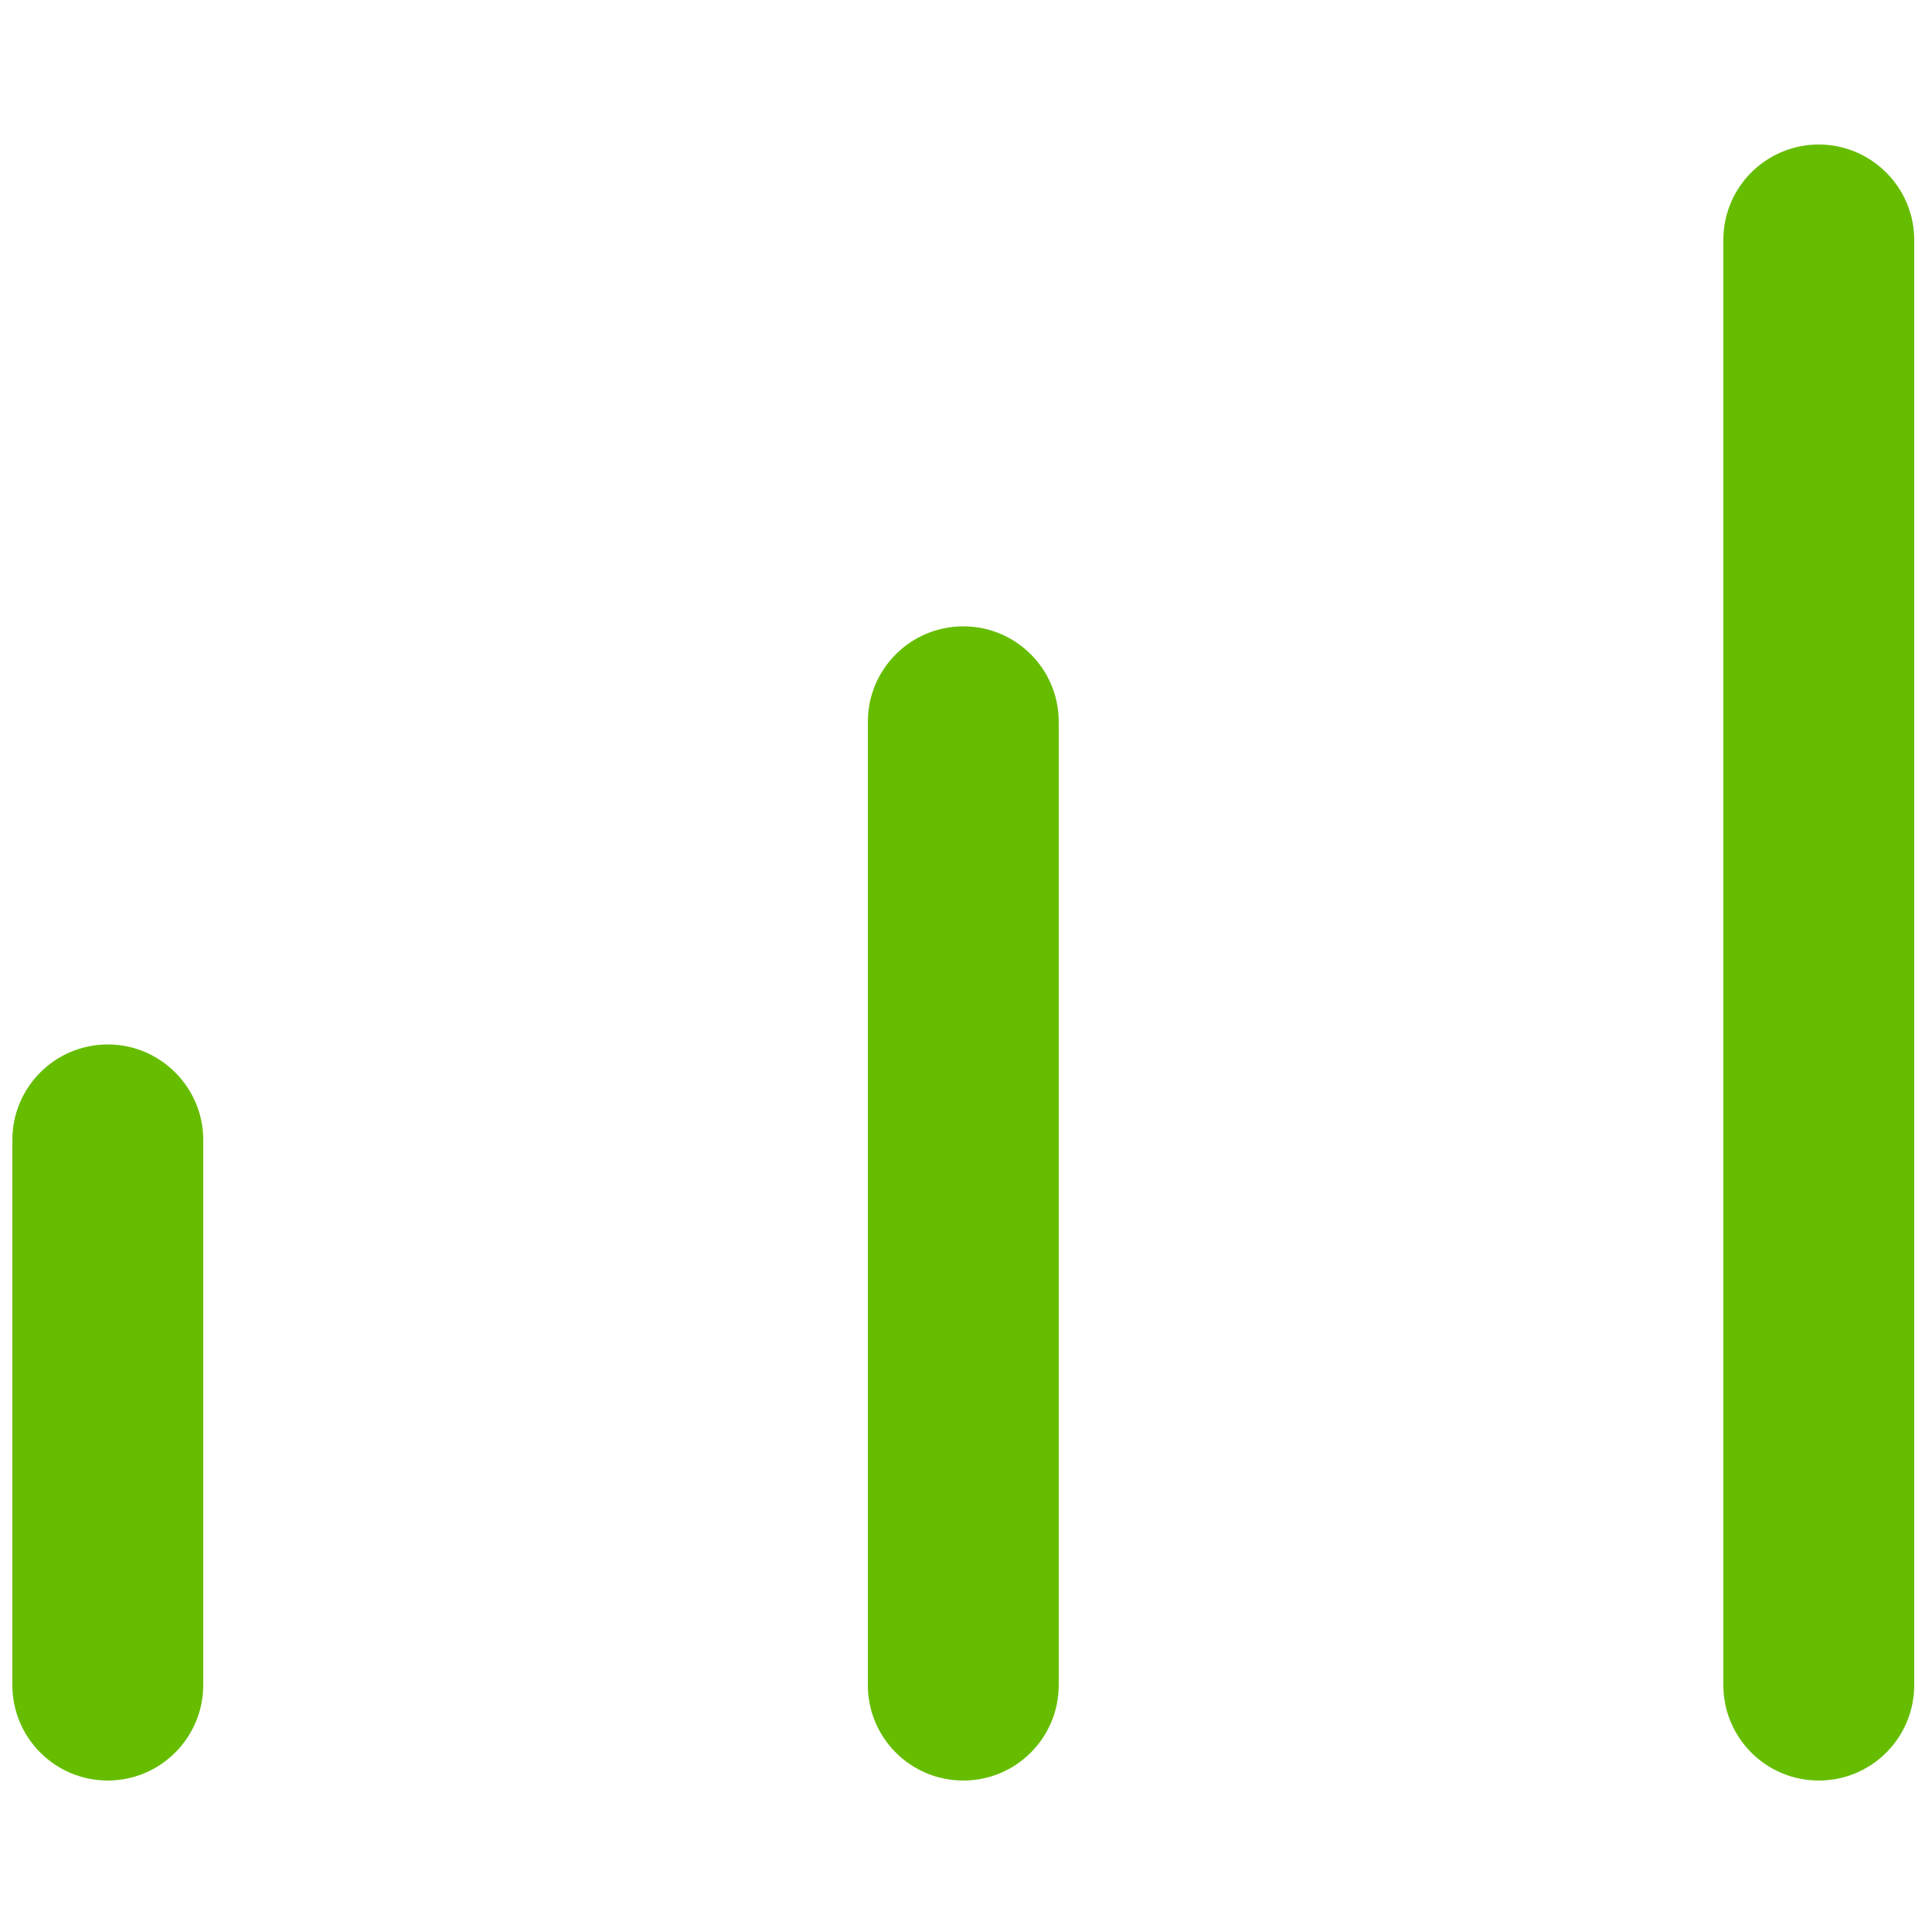 <?xml version="1.0" encoding="utf-8"?>
<!-- Generator: Adobe Illustrator 25.4.1, SVG Export Plug-In . SVG Version: 6.00 Build 0)  -->
<svg version="1.1" id="Livello_1" xmlns="http://www.w3.org/2000/svg" xmlns:xlink="http://www.w3.org/1999/xlink" x="0px" y="0px"
	 viewBox="0 0 500 500" style="enable-background:new 0 0 500 500;" xml:space="preserve">
<style type="text/css">
	.st0{fill:#66BD00;}
</style>
<g>
	<path class="st0" d="M27.9,460.8c-13.7,0-24.7-11.1-24.7-24.7V295c0-13.7,11.1-24.7,24.7-24.7s24.7,11.1,24.7,24.7v141.1
		C52.6,449.7,41.5,460.8,27.9,460.8z"/>
	<path class="st0" d="M249.3,460.8c-13.7,0-24.7-11.1-24.7-24.7V186.8c0-13.7,11.1-24.7,24.7-24.7c13.7,0,24.7,11.1,24.7,24.7v249.3
		C274,449.7,263,460.8,249.3,460.8z"/>
	<path class="st0" d="M470.7,460.8c-13.7,0-24.7-11.1-24.7-24.7v-374c0-13.7,11.1-24.7,24.7-24.7s24.7,11.1,24.7,24.7v374
		C495.4,449.7,484.4,460.8,470.7,460.8z"/>
</g>
</svg>
